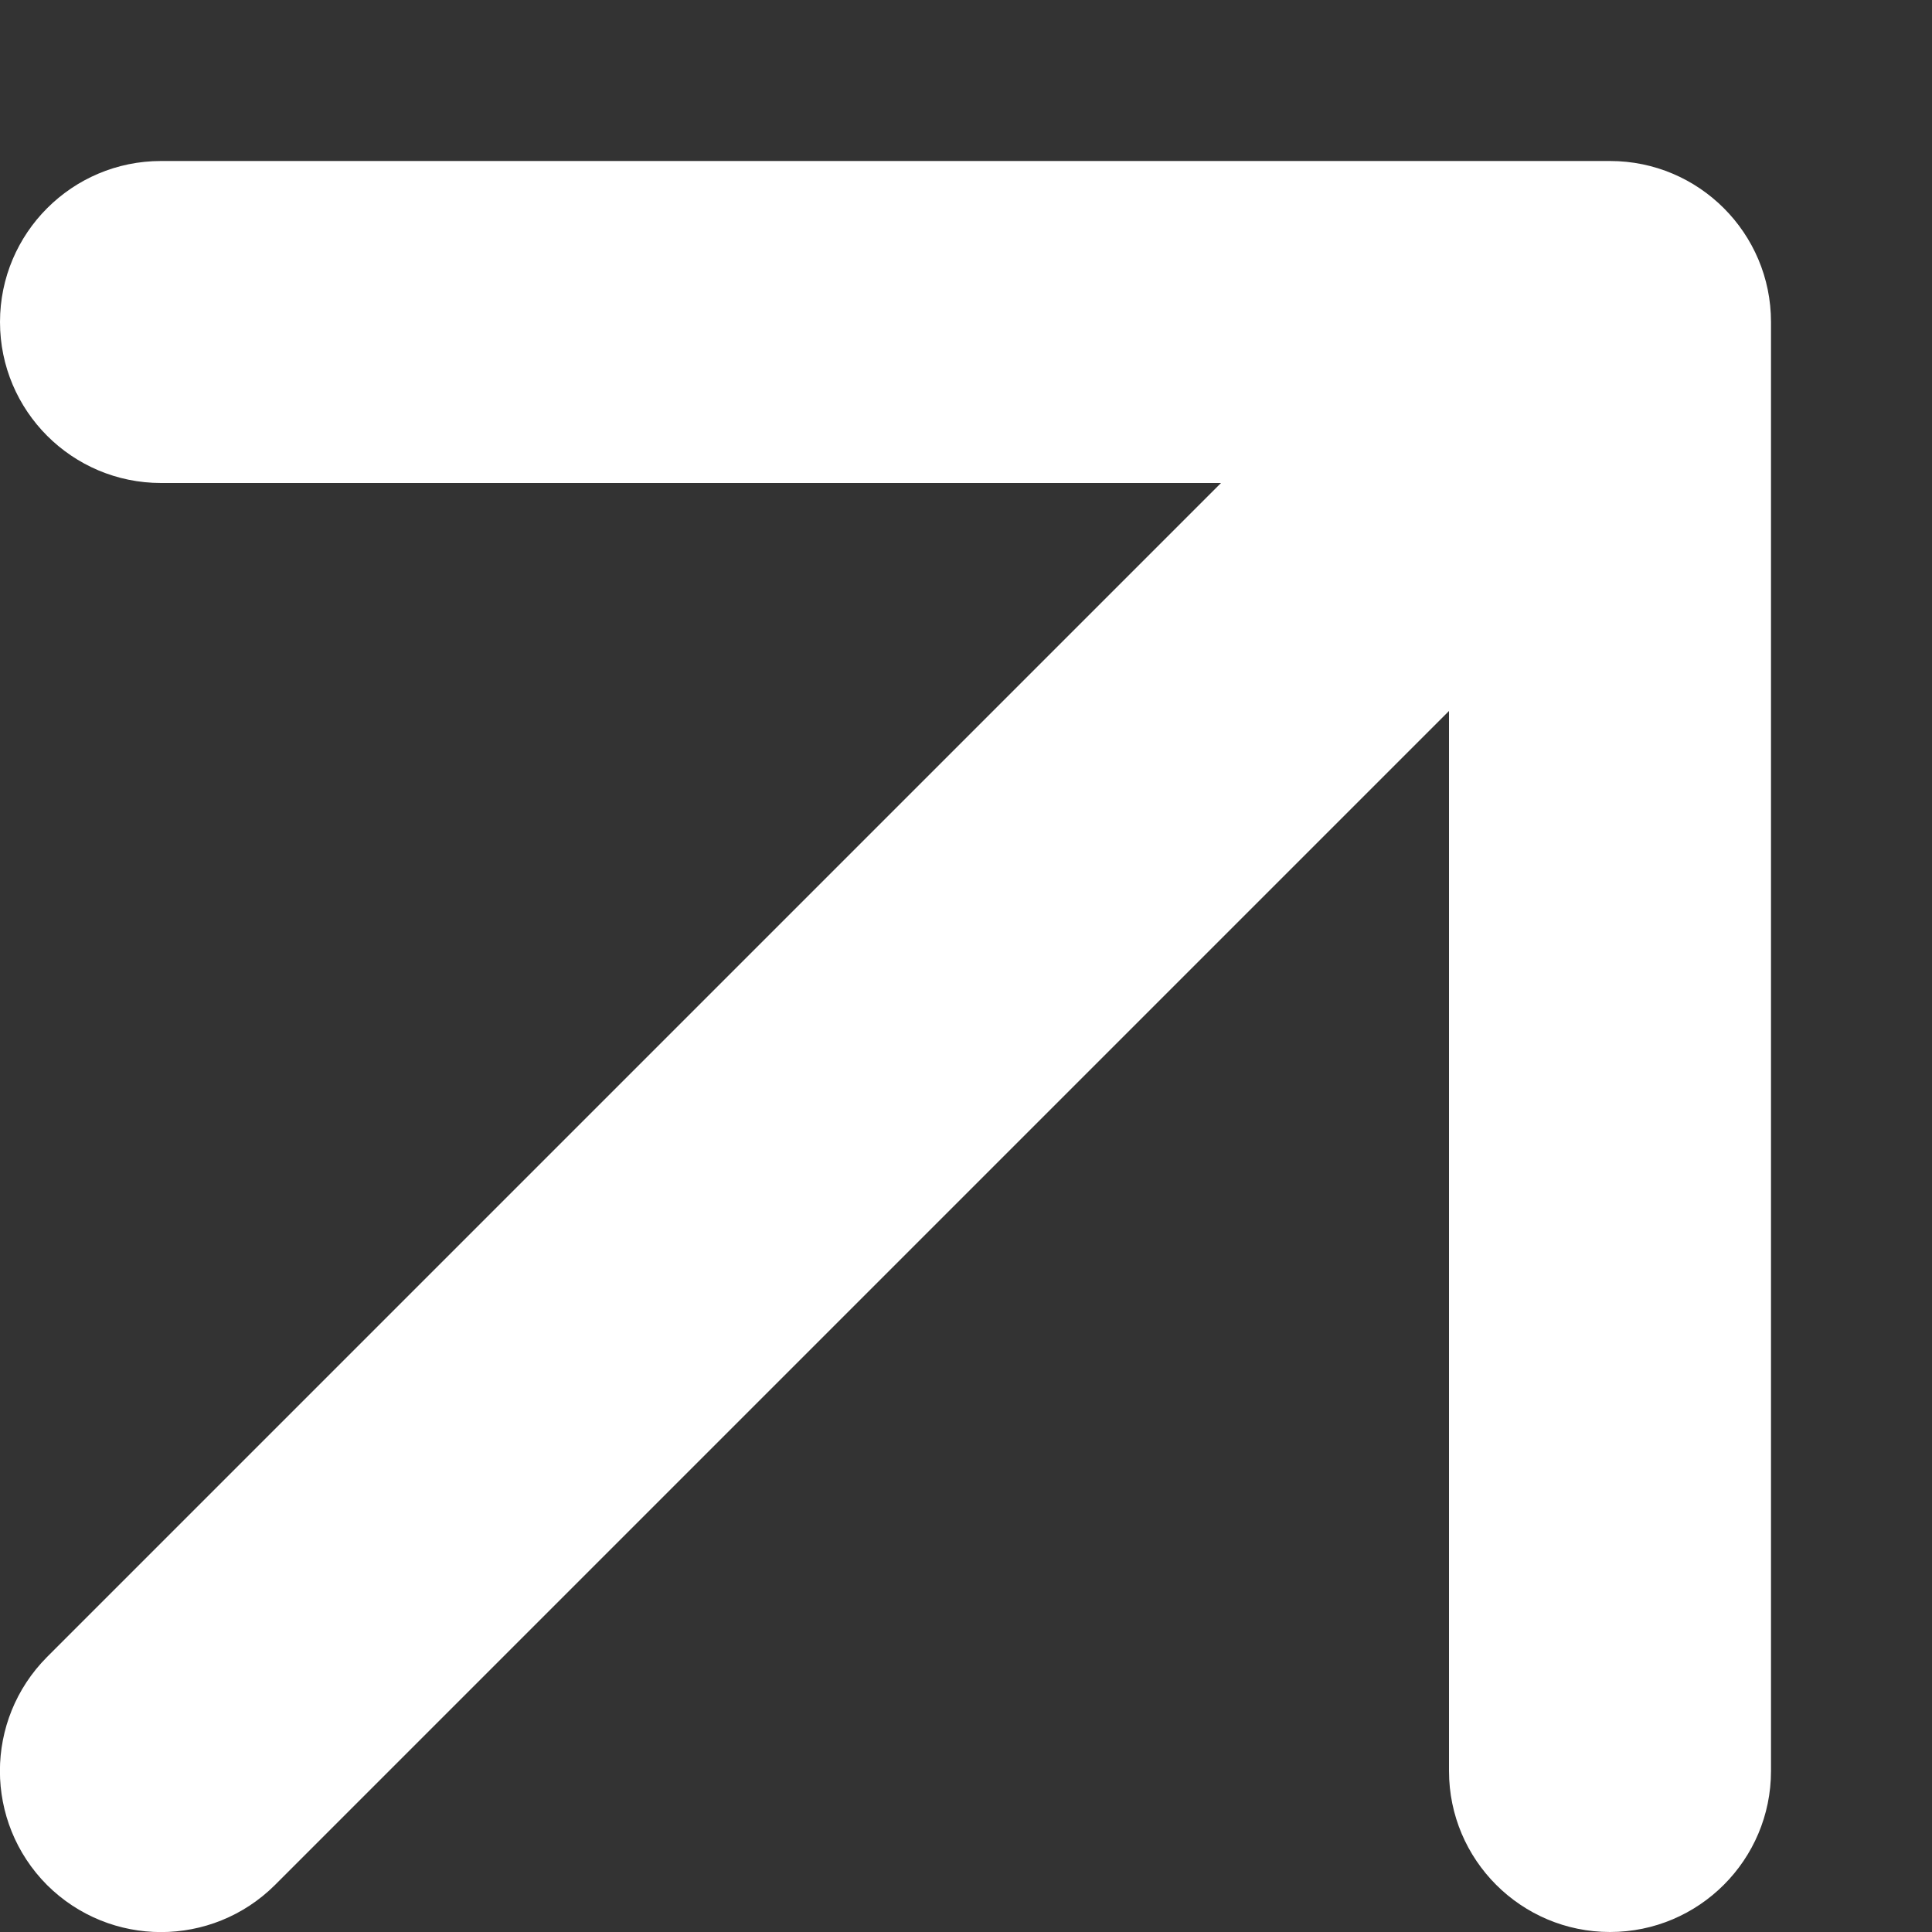 <?xml version="1.0" encoding="UTF-8"?> <svg xmlns="http://www.w3.org/2000/svg" width="6" height="6" viewBox="0 0 6 6" fill="none"><rect x="0" y="0" width="6" height="6" fill="#333333" stroke="none"/><path d="M0.146 5.146C-0.049 5.342 -0.049 5.658 0.146 5.854C0.342 6.049 0.658 6.049 0.854 5.854L0.146 5.146ZM5.5 1C5.5 0.724 5.276 0.5 5 0.5H0.5C0.224 0.5 0 0.724 0 1C0 1.276 0.224 1.5 0.5 1.5H4.5V5.5C4.5 5.776 4.724 6 5 6C5.276 6 5.5 5.776 5.5 5.5V1ZM0.854 5.854L5.354 1.354L4.646 0.646L0.146 5.146L0.854 5.854Z" fill="white"></path></svg> 